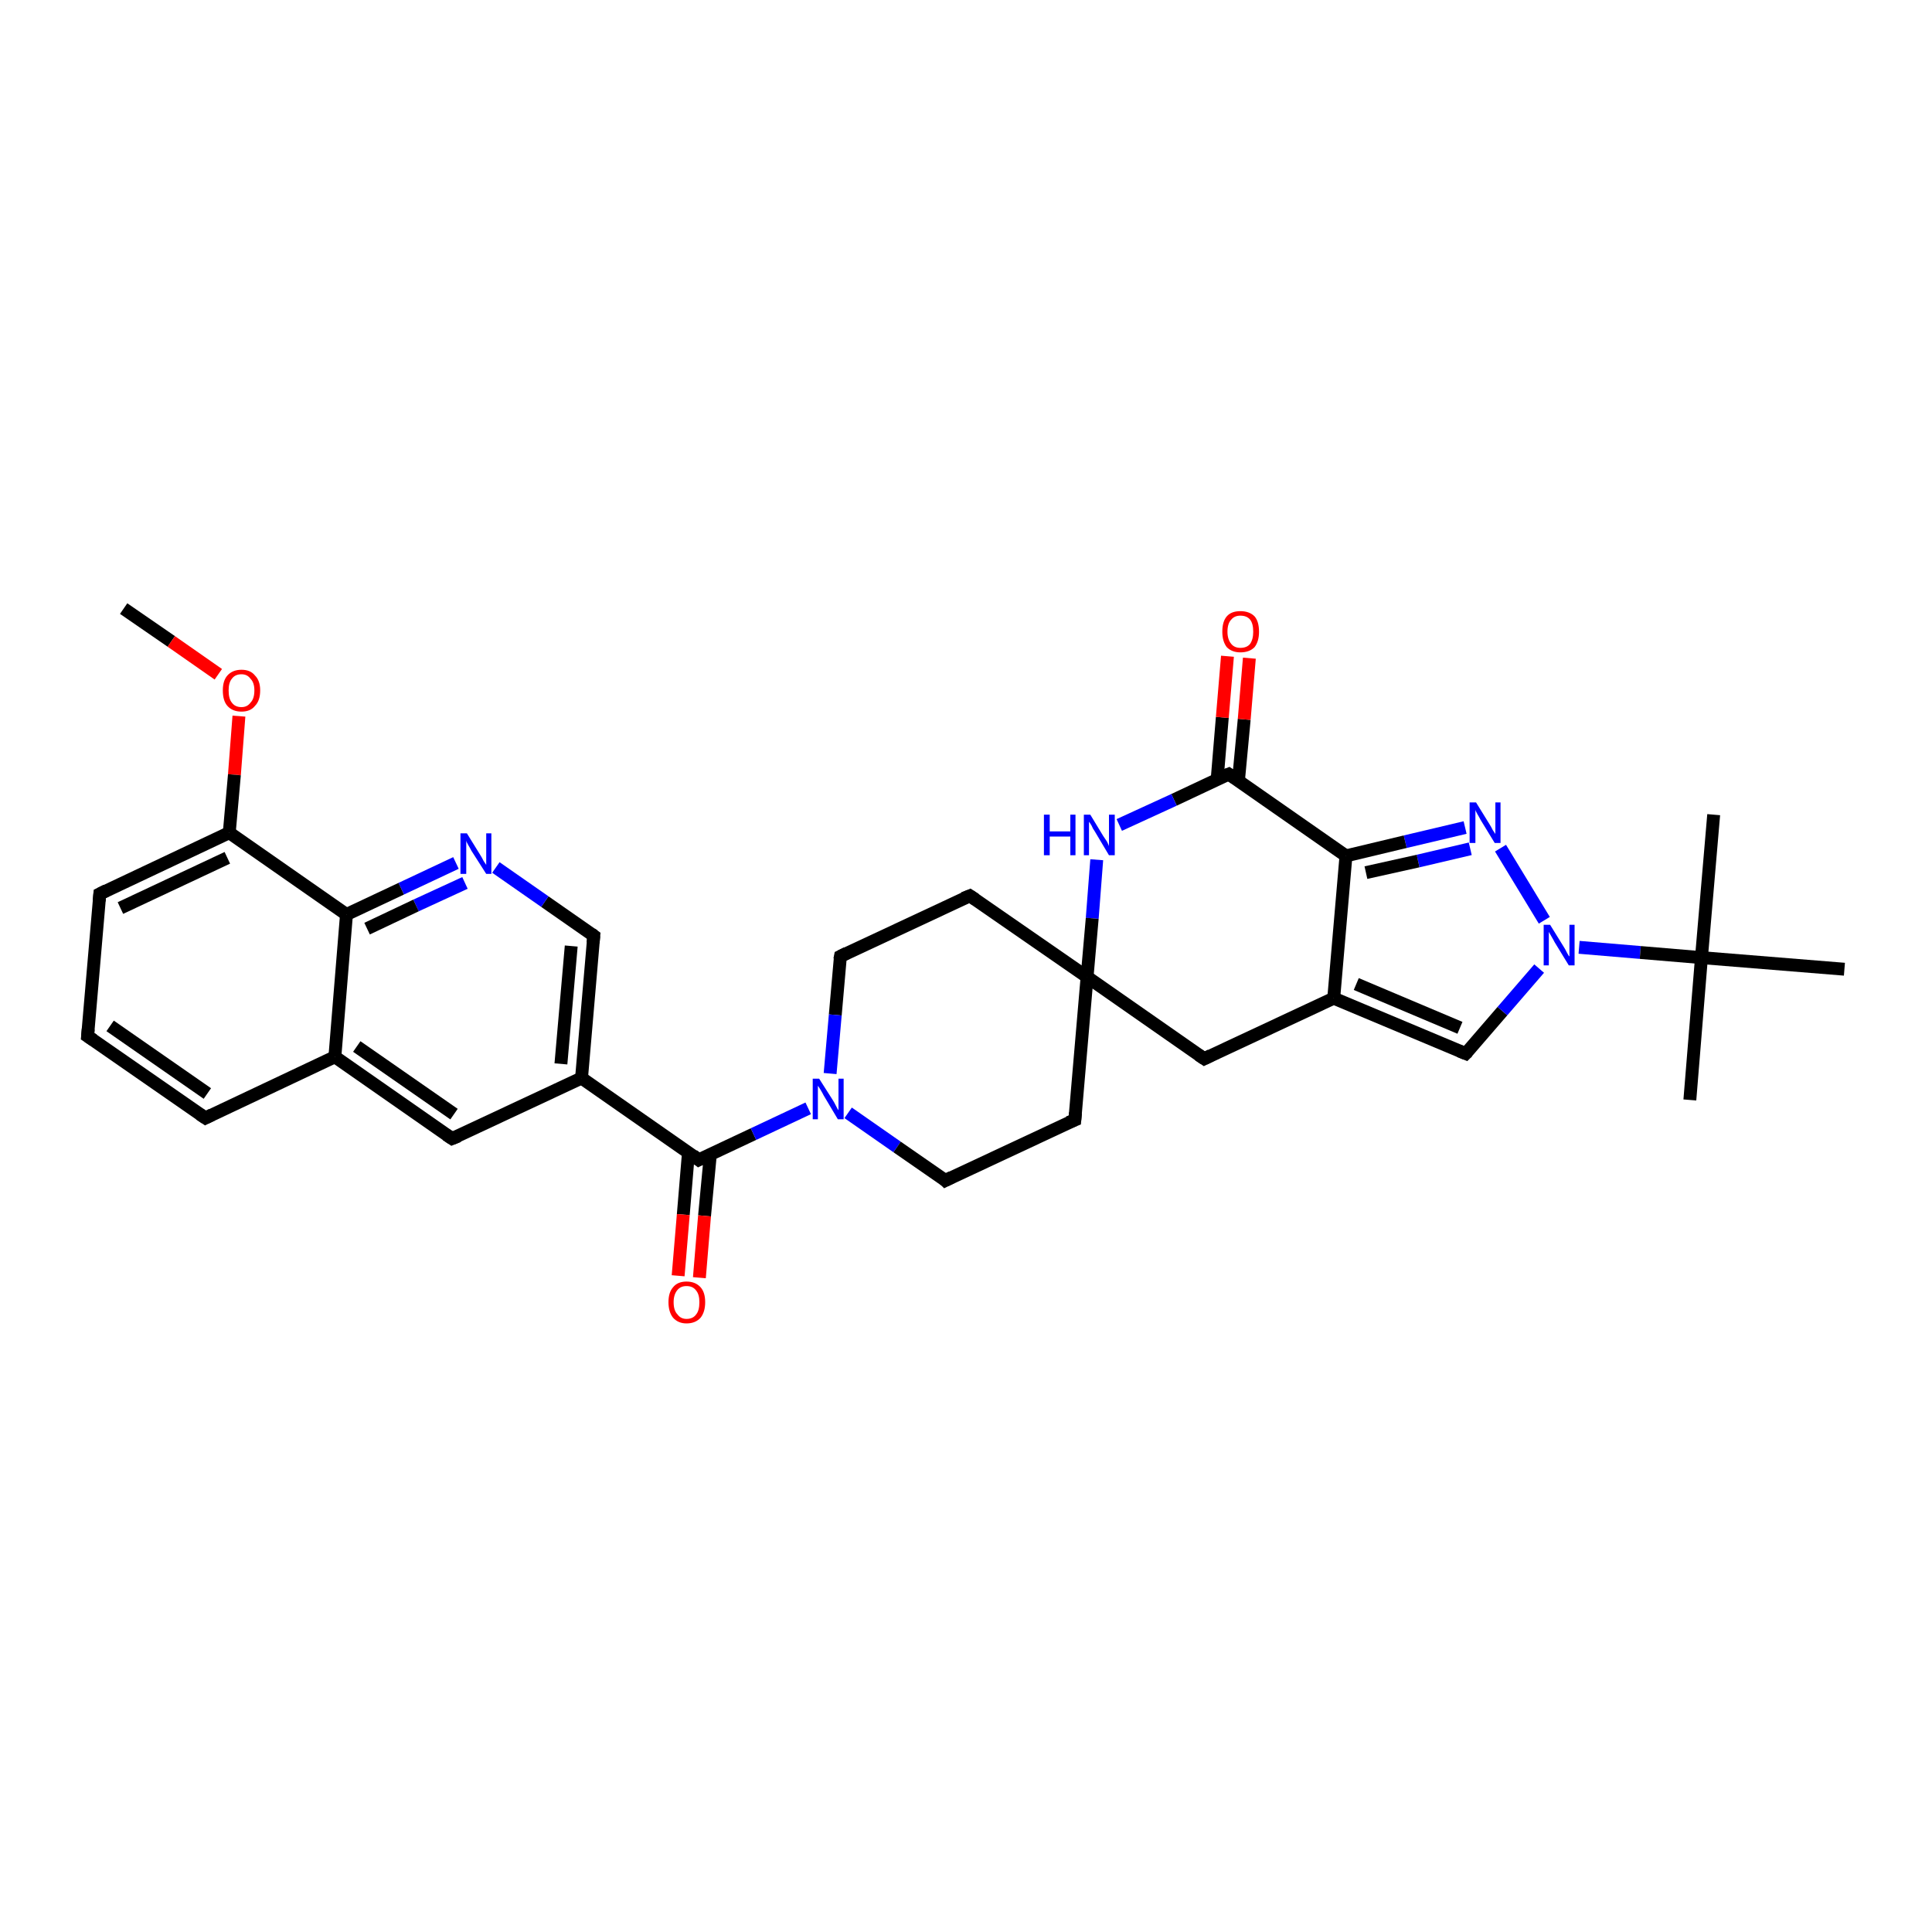 <?xml version='1.0' encoding='iso-8859-1'?>
<svg version='1.1' baseProfile='full'
              xmlns='http://www.w3.org/2000/svg'
                      xmlns:rdkit='http://www.rdkit.org/xml'
                      xmlns:xlink='http://www.w3.org/1999/xlink'
                  xml:space='preserve'
width='300px' height='300px' viewBox='0 0 300 300'>
<!-- END OF HEADER -->
<rect style='opacity:1.0;fill:#FFFFFF;stroke:none' width='300.0' height='300.0' x='0.0' y='0.0'> </rect>
<path class='bond-0 atom-0 atom-1' d='M 19.2,94.5 L 26.6,99.6' style='fill:none;fill-rule:evenodd;stroke:#000000;stroke-width:2.0px;stroke-linecap:butt;stroke-linejoin:miter;stroke-opacity:1' />
<path class='bond-0 atom-0 atom-1' d='M 26.6,99.6 L 33.9,104.7' style='fill:none;fill-rule:evenodd;stroke:#FF0000;stroke-width:2.0px;stroke-linecap:butt;stroke-linejoin:miter;stroke-opacity:1' />
<path class='bond-1 atom-1 atom-2' d='M 37.1,111.2 L 36.4,120.3' style='fill:none;fill-rule:evenodd;stroke:#FF0000;stroke-width:2.0px;stroke-linecap:butt;stroke-linejoin:miter;stroke-opacity:1' />
<path class='bond-1 atom-1 atom-2' d='M 36.4,120.3 L 35.6,129.3' style='fill:none;fill-rule:evenodd;stroke:#000000;stroke-width:2.0px;stroke-linecap:butt;stroke-linejoin:miter;stroke-opacity:1' />
<path class='bond-2 atom-2 atom-3' d='M 35.6,129.3 L 15.5,138.8' style='fill:none;fill-rule:evenodd;stroke:#000000;stroke-width:2.0px;stroke-linecap:butt;stroke-linejoin:miter;stroke-opacity:1' />
<path class='bond-2 atom-2 atom-3' d='M 35.3,133.2 L 18.7,141.0' style='fill:none;fill-rule:evenodd;stroke:#000000;stroke-width:2.0px;stroke-linecap:butt;stroke-linejoin:miter;stroke-opacity:1' />
<path class='bond-3 atom-3 atom-4' d='M 15.5,138.8 L 13.6,160.9' style='fill:none;fill-rule:evenodd;stroke:#000000;stroke-width:2.0px;stroke-linecap:butt;stroke-linejoin:miter;stroke-opacity:1' />
<path class='bond-4 atom-4 atom-5' d='M 13.6,160.9 L 31.9,173.6' style='fill:none;fill-rule:evenodd;stroke:#000000;stroke-width:2.0px;stroke-linecap:butt;stroke-linejoin:miter;stroke-opacity:1' />
<path class='bond-4 atom-4 atom-5' d='M 17.1,159.3 L 32.2,169.8' style='fill:none;fill-rule:evenodd;stroke:#000000;stroke-width:2.0px;stroke-linecap:butt;stroke-linejoin:miter;stroke-opacity:1' />
<path class='bond-5 atom-5 atom-6' d='M 31.9,173.6 L 52.0,164.1' style='fill:none;fill-rule:evenodd;stroke:#000000;stroke-width:2.0px;stroke-linecap:butt;stroke-linejoin:miter;stroke-opacity:1' />
<path class='bond-6 atom-6 atom-7' d='M 52.0,164.1 L 70.2,176.8' style='fill:none;fill-rule:evenodd;stroke:#000000;stroke-width:2.0px;stroke-linecap:butt;stroke-linejoin:miter;stroke-opacity:1' />
<path class='bond-6 atom-6 atom-7' d='M 55.4,162.5 L 70.5,173.0' style='fill:none;fill-rule:evenodd;stroke:#000000;stroke-width:2.0px;stroke-linecap:butt;stroke-linejoin:miter;stroke-opacity:1' />
<path class='bond-7 atom-7 atom-8' d='M 70.2,176.8 L 90.3,167.4' style='fill:none;fill-rule:evenodd;stroke:#000000;stroke-width:2.0px;stroke-linecap:butt;stroke-linejoin:miter;stroke-opacity:1' />
<path class='bond-8 atom-8 atom-9' d='M 90.3,167.4 L 92.2,145.3' style='fill:none;fill-rule:evenodd;stroke:#000000;stroke-width:2.0px;stroke-linecap:butt;stroke-linejoin:miter;stroke-opacity:1' />
<path class='bond-8 atom-8 atom-9' d='M 87.1,165.2 L 88.7,146.9' style='fill:none;fill-rule:evenodd;stroke:#000000;stroke-width:2.0px;stroke-linecap:butt;stroke-linejoin:miter;stroke-opacity:1' />
<path class='bond-9 atom-9 atom-10' d='M 92.2,145.3 L 84.6,140.0' style='fill:none;fill-rule:evenodd;stroke:#000000;stroke-width:2.0px;stroke-linecap:butt;stroke-linejoin:miter;stroke-opacity:1' />
<path class='bond-9 atom-9 atom-10' d='M 84.6,140.0 L 77.0,134.7' style='fill:none;fill-rule:evenodd;stroke:#0000FF;stroke-width:2.0px;stroke-linecap:butt;stroke-linejoin:miter;stroke-opacity:1' />
<path class='bond-10 atom-10 atom-11' d='M 70.8,134.0 L 62.3,138.0' style='fill:none;fill-rule:evenodd;stroke:#0000FF;stroke-width:2.0px;stroke-linecap:butt;stroke-linejoin:miter;stroke-opacity:1' />
<path class='bond-10 atom-10 atom-11' d='M 62.3,138.0 L 53.8,142.0' style='fill:none;fill-rule:evenodd;stroke:#000000;stroke-width:2.0px;stroke-linecap:butt;stroke-linejoin:miter;stroke-opacity:1' />
<path class='bond-10 atom-10 atom-11' d='M 72.2,137.1 L 64.6,140.6' style='fill:none;fill-rule:evenodd;stroke:#0000FF;stroke-width:2.0px;stroke-linecap:butt;stroke-linejoin:miter;stroke-opacity:1' />
<path class='bond-10 atom-10 atom-11' d='M 64.6,140.6 L 57.0,144.2' style='fill:none;fill-rule:evenodd;stroke:#000000;stroke-width:2.0px;stroke-linecap:butt;stroke-linejoin:miter;stroke-opacity:1' />
<path class='bond-11 atom-8 atom-12' d='M 90.3,167.4 L 108.5,180.1' style='fill:none;fill-rule:evenodd;stroke:#000000;stroke-width:2.0px;stroke-linecap:butt;stroke-linejoin:miter;stroke-opacity:1' />
<path class='bond-12 atom-12 atom-13' d='M 106.9,179.0 L 106.1,188.6' style='fill:none;fill-rule:evenodd;stroke:#000000;stroke-width:2.0px;stroke-linecap:butt;stroke-linejoin:miter;stroke-opacity:1' />
<path class='bond-12 atom-12 atom-13' d='M 106.1,188.6 L 105.3,198.1' style='fill:none;fill-rule:evenodd;stroke:#FF0000;stroke-width:2.0px;stroke-linecap:butt;stroke-linejoin:miter;stroke-opacity:1' />
<path class='bond-12 atom-12 atom-13' d='M 110.3,179.3 L 109.4,188.8' style='fill:none;fill-rule:evenodd;stroke:#000000;stroke-width:2.0px;stroke-linecap:butt;stroke-linejoin:miter;stroke-opacity:1' />
<path class='bond-12 atom-12 atom-13' d='M 109.4,188.8 L 108.6,198.4' style='fill:none;fill-rule:evenodd;stroke:#FF0000;stroke-width:2.0px;stroke-linecap:butt;stroke-linejoin:miter;stroke-opacity:1' />
<path class='bond-13 atom-12 atom-14' d='M 108.5,180.1 L 117.0,176.1' style='fill:none;fill-rule:evenodd;stroke:#000000;stroke-width:2.0px;stroke-linecap:butt;stroke-linejoin:miter;stroke-opacity:1' />
<path class='bond-13 atom-12 atom-14' d='M 117.0,176.1 L 125.5,172.1' style='fill:none;fill-rule:evenodd;stroke:#0000FF;stroke-width:2.0px;stroke-linecap:butt;stroke-linejoin:miter;stroke-opacity:1' />
<path class='bond-14 atom-14 atom-15' d='M 131.7,172.8 L 139.3,178.1' style='fill:none;fill-rule:evenodd;stroke:#0000FF;stroke-width:2.0px;stroke-linecap:butt;stroke-linejoin:miter;stroke-opacity:1' />
<path class='bond-14 atom-14 atom-15' d='M 139.3,178.1 L 146.8,183.3' style='fill:none;fill-rule:evenodd;stroke:#000000;stroke-width:2.0px;stroke-linecap:butt;stroke-linejoin:miter;stroke-opacity:1' />
<path class='bond-15 atom-15 atom-16' d='M 146.8,183.3 L 166.9,173.9' style='fill:none;fill-rule:evenodd;stroke:#000000;stroke-width:2.0px;stroke-linecap:butt;stroke-linejoin:miter;stroke-opacity:1' />
<path class='bond-16 atom-16 atom-17' d='M 166.9,173.9 L 168.8,151.7' style='fill:none;fill-rule:evenodd;stroke:#000000;stroke-width:2.0px;stroke-linecap:butt;stroke-linejoin:miter;stroke-opacity:1' />
<path class='bond-17 atom-17 atom-18' d='M 168.8,151.7 L 150.6,139.1' style='fill:none;fill-rule:evenodd;stroke:#000000;stroke-width:2.0px;stroke-linecap:butt;stroke-linejoin:miter;stroke-opacity:1' />
<path class='bond-18 atom-18 atom-19' d='M 150.6,139.1 L 130.5,148.5' style='fill:none;fill-rule:evenodd;stroke:#000000;stroke-width:2.0px;stroke-linecap:butt;stroke-linejoin:miter;stroke-opacity:1' />
<path class='bond-19 atom-17 atom-20' d='M 168.8,151.7 L 187.0,164.4' style='fill:none;fill-rule:evenodd;stroke:#000000;stroke-width:2.0px;stroke-linecap:butt;stroke-linejoin:miter;stroke-opacity:1' />
<path class='bond-20 atom-20 atom-21' d='M 187.0,164.4 L 207.1,155.0' style='fill:none;fill-rule:evenodd;stroke:#000000;stroke-width:2.0px;stroke-linecap:butt;stroke-linejoin:miter;stroke-opacity:1' />
<path class='bond-21 atom-21 atom-22' d='M 207.1,155.0 L 227.6,163.6' style='fill:none;fill-rule:evenodd;stroke:#000000;stroke-width:2.0px;stroke-linecap:butt;stroke-linejoin:miter;stroke-opacity:1' />
<path class='bond-21 atom-21 atom-22' d='M 210.6,152.8 L 226.7,159.6' style='fill:none;fill-rule:evenodd;stroke:#000000;stroke-width:2.0px;stroke-linecap:butt;stroke-linejoin:miter;stroke-opacity:1' />
<path class='bond-22 atom-22 atom-23' d='M 227.6,163.6 L 233.3,157.0' style='fill:none;fill-rule:evenodd;stroke:#000000;stroke-width:2.0px;stroke-linecap:butt;stroke-linejoin:miter;stroke-opacity:1' />
<path class='bond-22 atom-22 atom-23' d='M 233.3,157.0 L 239.0,150.4' style='fill:none;fill-rule:evenodd;stroke:#0000FF;stroke-width:2.0px;stroke-linecap:butt;stroke-linejoin:miter;stroke-opacity:1' />
<path class='bond-23 atom-23 atom-24' d='M 239.8,142.9 L 233.0,131.7' style='fill:none;fill-rule:evenodd;stroke:#0000FF;stroke-width:2.0px;stroke-linecap:butt;stroke-linejoin:miter;stroke-opacity:1' />
<path class='bond-24 atom-24 atom-25' d='M 227.5,128.5 L 218.2,130.7' style='fill:none;fill-rule:evenodd;stroke:#0000FF;stroke-width:2.0px;stroke-linecap:butt;stroke-linejoin:miter;stroke-opacity:1' />
<path class='bond-24 atom-24 atom-25' d='M 218.2,130.7 L 209.0,132.9' style='fill:none;fill-rule:evenodd;stroke:#000000;stroke-width:2.0px;stroke-linecap:butt;stroke-linejoin:miter;stroke-opacity:1' />
<path class='bond-24 atom-24 atom-25' d='M 228.3,131.8 L 220.2,133.7' style='fill:none;fill-rule:evenodd;stroke:#0000FF;stroke-width:2.0px;stroke-linecap:butt;stroke-linejoin:miter;stroke-opacity:1' />
<path class='bond-24 atom-24 atom-25' d='M 220.2,133.7 L 212.1,135.5' style='fill:none;fill-rule:evenodd;stroke:#000000;stroke-width:2.0px;stroke-linecap:butt;stroke-linejoin:miter;stroke-opacity:1' />
<path class='bond-25 atom-25 atom-26' d='M 209.0,132.9 L 190.8,120.2' style='fill:none;fill-rule:evenodd;stroke:#000000;stroke-width:2.0px;stroke-linecap:butt;stroke-linejoin:miter;stroke-opacity:1' />
<path class='bond-26 atom-26 atom-27' d='M 192.3,121.3 L 193.2,111.7' style='fill:none;fill-rule:evenodd;stroke:#000000;stroke-width:2.0px;stroke-linecap:butt;stroke-linejoin:miter;stroke-opacity:1' />
<path class='bond-26 atom-26 atom-27' d='M 193.2,111.7 L 194.0,102.2' style='fill:none;fill-rule:evenodd;stroke:#FF0000;stroke-width:2.0px;stroke-linecap:butt;stroke-linejoin:miter;stroke-opacity:1' />
<path class='bond-26 atom-26 atom-27' d='M 189.0,121.0 L 189.8,111.4' style='fill:none;fill-rule:evenodd;stroke:#000000;stroke-width:2.0px;stroke-linecap:butt;stroke-linejoin:miter;stroke-opacity:1' />
<path class='bond-26 atom-26 atom-27' d='M 189.8,111.4 L 190.6,101.9' style='fill:none;fill-rule:evenodd;stroke:#FF0000;stroke-width:2.0px;stroke-linecap:butt;stroke-linejoin:miter;stroke-opacity:1' />
<path class='bond-27 atom-26 atom-28' d='M 190.8,120.2 L 182.3,124.2' style='fill:none;fill-rule:evenodd;stroke:#000000;stroke-width:2.0px;stroke-linecap:butt;stroke-linejoin:miter;stroke-opacity:1' />
<path class='bond-27 atom-26 atom-28' d='M 182.3,124.2 L 173.8,128.1' style='fill:none;fill-rule:evenodd;stroke:#0000FF;stroke-width:2.0px;stroke-linecap:butt;stroke-linejoin:miter;stroke-opacity:1' />
<path class='bond-28 atom-23 atom-29' d='M 245.2,147.1 L 254.7,147.9' style='fill:none;fill-rule:evenodd;stroke:#0000FF;stroke-width:2.0px;stroke-linecap:butt;stroke-linejoin:miter;stroke-opacity:1' />
<path class='bond-28 atom-23 atom-29' d='M 254.7,147.9 L 264.2,148.7' style='fill:none;fill-rule:evenodd;stroke:#000000;stroke-width:2.0px;stroke-linecap:butt;stroke-linejoin:miter;stroke-opacity:1' />
<path class='bond-29 atom-29 atom-30' d='M 264.2,148.7 L 262.4,170.8' style='fill:none;fill-rule:evenodd;stroke:#000000;stroke-width:2.0px;stroke-linecap:butt;stroke-linejoin:miter;stroke-opacity:1' />
<path class='bond-30 atom-29 atom-31' d='M 264.2,148.7 L 266.1,126.5' style='fill:none;fill-rule:evenodd;stroke:#000000;stroke-width:2.0px;stroke-linecap:butt;stroke-linejoin:miter;stroke-opacity:1' />
<path class='bond-31 atom-29 atom-32' d='M 264.2,148.7 L 286.4,150.5' style='fill:none;fill-rule:evenodd;stroke:#000000;stroke-width:2.0px;stroke-linecap:butt;stroke-linejoin:miter;stroke-opacity:1' />
<path class='bond-32 atom-11 atom-2' d='M 53.8,142.0 L 35.6,129.3' style='fill:none;fill-rule:evenodd;stroke:#000000;stroke-width:2.0px;stroke-linecap:butt;stroke-linejoin:miter;stroke-opacity:1' />
<path class='bond-33 atom-19 atom-14' d='M 130.5,148.5 L 129.7,157.6' style='fill:none;fill-rule:evenodd;stroke:#000000;stroke-width:2.0px;stroke-linecap:butt;stroke-linejoin:miter;stroke-opacity:1' />
<path class='bond-33 atom-19 atom-14' d='M 129.7,157.6 L 128.9,166.7' style='fill:none;fill-rule:evenodd;stroke:#0000FF;stroke-width:2.0px;stroke-linecap:butt;stroke-linejoin:miter;stroke-opacity:1' />
<path class='bond-34 atom-25 atom-21' d='M 209.0,132.9 L 207.1,155.0' style='fill:none;fill-rule:evenodd;stroke:#000000;stroke-width:2.0px;stroke-linecap:butt;stroke-linejoin:miter;stroke-opacity:1' />
<path class='bond-35 atom-11 atom-6' d='M 53.8,142.0 L 52.0,164.1' style='fill:none;fill-rule:evenodd;stroke:#000000;stroke-width:2.0px;stroke-linecap:butt;stroke-linejoin:miter;stroke-opacity:1' />
<path class='bond-36 atom-28 atom-17' d='M 170.3,133.5 L 169.6,142.6' style='fill:none;fill-rule:evenodd;stroke:#0000FF;stroke-width:2.0px;stroke-linecap:butt;stroke-linejoin:miter;stroke-opacity:1' />
<path class='bond-36 atom-28 atom-17' d='M 169.6,142.6 L 168.8,151.7' style='fill:none;fill-rule:evenodd;stroke:#000000;stroke-width:2.0px;stroke-linecap:butt;stroke-linejoin:miter;stroke-opacity:1' />
<path d='M 16.5,138.3 L 15.5,138.8 L 15.4,139.9' style='fill:none;stroke:#000000;stroke-width:2.0px;stroke-linecap:butt;stroke-linejoin:miter;stroke-opacity:1;' />
<path d='M 13.7,159.8 L 13.6,160.9 L 14.5,161.5' style='fill:none;stroke:#000000;stroke-width:2.0px;stroke-linecap:butt;stroke-linejoin:miter;stroke-opacity:1;' />
<path d='M 31.0,173.0 L 31.9,173.6 L 32.9,173.1' style='fill:none;stroke:#000000;stroke-width:2.0px;stroke-linecap:butt;stroke-linejoin:miter;stroke-opacity:1;' />
<path d='M 69.3,176.2 L 70.2,176.8 L 71.2,176.4' style='fill:none;stroke:#000000;stroke-width:2.0px;stroke-linecap:butt;stroke-linejoin:miter;stroke-opacity:1;' />
<path d='M 92.1,146.4 L 92.2,145.3 L 91.8,145.0' style='fill:none;stroke:#000000;stroke-width:2.0px;stroke-linecap:butt;stroke-linejoin:miter;stroke-opacity:1;' />
<path d='M 107.6,179.4 L 108.5,180.1 L 108.9,179.9' style='fill:none;stroke:#000000;stroke-width:2.0px;stroke-linecap:butt;stroke-linejoin:miter;stroke-opacity:1;' />
<path d='M 146.5,183.0 L 146.8,183.3 L 147.8,182.8' style='fill:none;stroke:#000000;stroke-width:2.0px;stroke-linecap:butt;stroke-linejoin:miter;stroke-opacity:1;' />
<path d='M 165.9,174.3 L 166.9,173.9 L 167.0,172.8' style='fill:none;stroke:#000000;stroke-width:2.0px;stroke-linecap:butt;stroke-linejoin:miter;stroke-opacity:1;' />
<path d='M 151.5,139.7 L 150.6,139.1 L 149.6,139.5' style='fill:none;stroke:#000000;stroke-width:2.0px;stroke-linecap:butt;stroke-linejoin:miter;stroke-opacity:1;' />
<path d='M 131.5,148.0 L 130.5,148.5 L 130.4,149.0' style='fill:none;stroke:#000000;stroke-width:2.0px;stroke-linecap:butt;stroke-linejoin:miter;stroke-opacity:1;' />
<path d='M 186.1,163.8 L 187.0,164.4 L 188.0,163.9' style='fill:none;stroke:#000000;stroke-width:2.0px;stroke-linecap:butt;stroke-linejoin:miter;stroke-opacity:1;' />
<path d='M 226.6,163.2 L 227.6,163.6 L 227.9,163.3' style='fill:none;stroke:#000000;stroke-width:2.0px;stroke-linecap:butt;stroke-linejoin:miter;stroke-opacity:1;' />
<path d='M 191.7,120.8 L 190.8,120.2 L 190.3,120.4' style='fill:none;stroke:#000000;stroke-width:2.0px;stroke-linecap:butt;stroke-linejoin:miter;stroke-opacity:1;' />
<path class='atom-1' d='M 34.6 107.2
Q 34.6 105.7, 35.3 104.9
Q 36.1 104.0, 37.5 104.0
Q 38.9 104.0, 39.6 104.9
Q 40.4 105.7, 40.4 107.2
Q 40.4 108.8, 39.6 109.6
Q 38.9 110.5, 37.5 110.5
Q 36.1 110.5, 35.3 109.6
Q 34.6 108.8, 34.6 107.2
M 37.5 109.8
Q 38.4 109.8, 38.9 109.1
Q 39.5 108.5, 39.5 107.2
Q 39.5 106.0, 38.9 105.4
Q 38.4 104.7, 37.5 104.7
Q 36.5 104.7, 36.0 105.4
Q 35.5 106.0, 35.5 107.2
Q 35.5 108.5, 36.0 109.1
Q 36.5 109.8, 37.5 109.8
' fill='#FF0000'/>
<path class='atom-10' d='M 72.5 129.4
L 74.6 132.8
Q 74.8 133.1, 75.1 133.7
Q 75.5 134.3, 75.5 134.3
L 75.5 129.4
L 76.3 129.4
L 76.3 135.7
L 75.5 135.7
L 73.2 132.1
Q 73.0 131.7, 72.7 131.2
Q 72.4 130.7, 72.4 130.5
L 72.4 135.7
L 71.5 135.7
L 71.5 129.4
L 72.5 129.4
' fill='#0000FF'/>
<path class='atom-13' d='M 103.8 202.2
Q 103.8 200.7, 104.5 199.9
Q 105.2 199.0, 106.6 199.0
Q 108.0 199.0, 108.8 199.9
Q 109.5 200.7, 109.5 202.2
Q 109.5 203.7, 108.8 204.6
Q 108.0 205.5, 106.6 205.5
Q 105.3 205.5, 104.5 204.6
Q 103.8 203.7, 103.8 202.2
M 106.6 204.8
Q 107.6 204.8, 108.1 204.1
Q 108.6 203.5, 108.6 202.2
Q 108.6 201.0, 108.1 200.4
Q 107.6 199.7, 106.6 199.7
Q 105.7 199.7, 105.2 200.3
Q 104.6 201.0, 104.6 202.2
Q 104.6 203.5, 105.2 204.1
Q 105.7 204.8, 106.6 204.8
' fill='#FF0000'/>
<path class='atom-14' d='M 127.2 167.5
L 129.3 170.8
Q 129.5 171.1, 129.8 171.7
Q 130.1 172.3, 130.2 172.4
L 130.2 167.5
L 131.0 167.5
L 131.0 173.8
L 130.1 173.8
L 127.9 170.1
Q 127.7 169.7, 127.4 169.2
Q 127.1 168.7, 127.0 168.6
L 127.0 173.8
L 126.2 173.8
L 126.2 167.5
L 127.2 167.5
' fill='#0000FF'/>
<path class='atom-23' d='M 240.7 143.6
L 242.8 147.0
Q 243.0 147.3, 243.3 147.9
Q 243.6 148.5, 243.7 148.5
L 243.7 143.6
L 244.5 143.6
L 244.5 149.9
L 243.6 149.9
L 241.4 146.3
Q 241.2 145.9, 240.9 145.4
Q 240.6 144.9, 240.5 144.7
L 240.5 149.9
L 239.7 149.9
L 239.7 143.6
L 240.7 143.6
' fill='#0000FF'/>
<path class='atom-24' d='M 229.2 124.6
L 231.3 128.0
Q 231.5 128.3, 231.8 128.9
Q 232.2 129.5, 232.2 129.5
L 232.2 124.6
L 233.0 124.6
L 233.0 130.9
L 232.1 130.9
L 229.9 127.3
Q 229.7 126.9, 229.4 126.4
Q 229.1 125.9, 229.1 125.7
L 229.1 130.9
L 228.2 130.9
L 228.2 124.6
L 229.2 124.6
' fill='#0000FF'/>
<path class='atom-27' d='M 189.8 98.1
Q 189.8 96.5, 190.5 95.7
Q 191.2 94.9, 192.6 94.9
Q 194.0 94.9, 194.8 95.7
Q 195.5 96.5, 195.5 98.1
Q 195.5 99.6, 194.8 100.5
Q 194.0 101.3, 192.6 101.3
Q 191.3 101.3, 190.5 100.5
Q 189.8 99.6, 189.8 98.1
M 192.6 100.6
Q 193.6 100.6, 194.1 100.0
Q 194.6 99.3, 194.6 98.1
Q 194.6 96.8, 194.1 96.2
Q 193.6 95.6, 192.6 95.6
Q 191.7 95.6, 191.2 96.2
Q 190.6 96.8, 190.6 98.1
Q 190.6 99.3, 191.2 100.0
Q 191.7 100.6, 192.6 100.6
' fill='#FF0000'/>
<path class='atom-28' d='M 162.1 126.5
L 163.0 126.5
L 163.0 129.1
L 166.2 129.1
L 166.2 126.5
L 167.0 126.5
L 167.0 132.8
L 166.2 132.8
L 166.2 129.9
L 163.0 129.9
L 163.0 132.8
L 162.1 132.8
L 162.1 126.5
' fill='#0000FF'/>
<path class='atom-28' d='M 169.3 126.5
L 171.3 129.8
Q 171.5 130.1, 171.9 130.7
Q 172.2 131.3, 172.2 131.4
L 172.2 126.5
L 173.1 126.5
L 173.1 132.8
L 172.2 132.8
L 170.0 129.1
Q 169.7 128.7, 169.5 128.2
Q 169.2 127.7, 169.1 127.6
L 169.1 132.8
L 168.3 132.8
L 168.3 126.5
L 169.3 126.5
' fill='#0000FF'/>
</svg>
